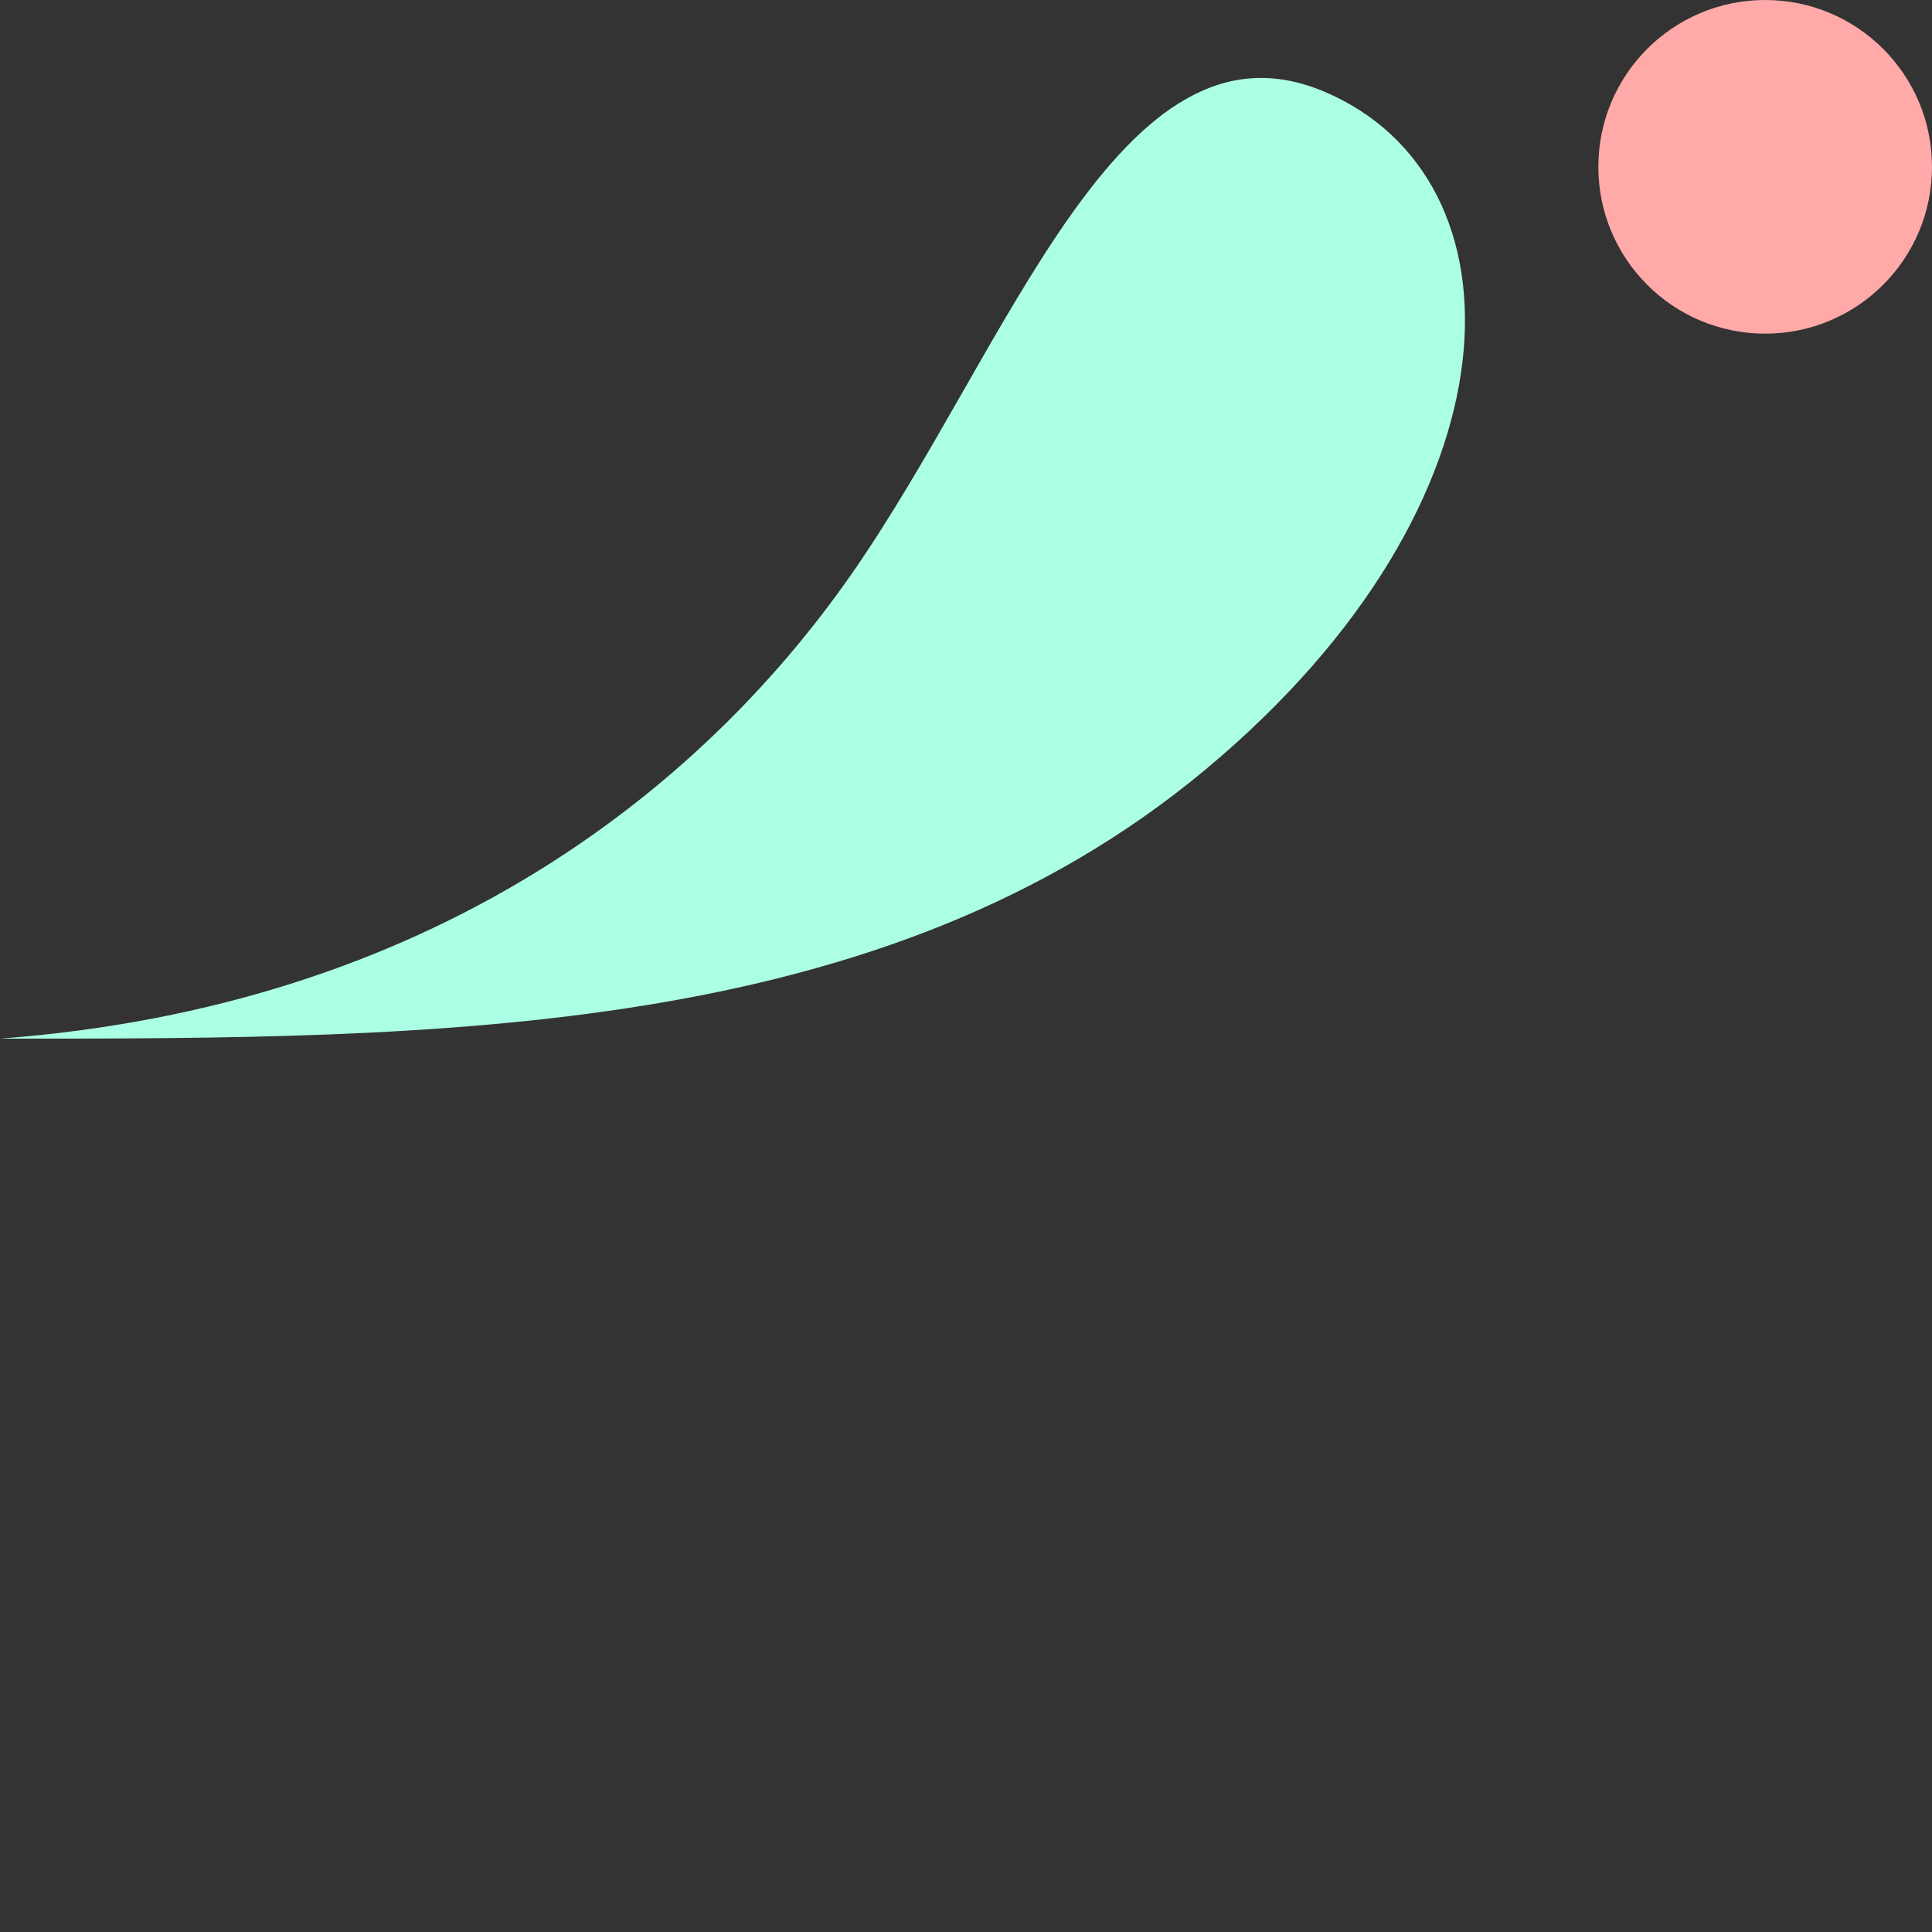 <?xml version="1.0" encoding="utf-8"?>
<!-- Generator: Adobe Illustrator 23.0.1, SVG Export Plug-In . SVG Version: 6.00 Build 0)  -->
<svg xmlns="http://www.w3.org/2000/svg" xmlns:xlink="http://www.w3.org/1999/xlink" x="0px" y="0px" viewBox="0 0 1000 1000" style="enable-background:new 0 0 1000 1000;" xml:space="preserve">
<rect x="0" y="0" width="1000" height="1000" fill="#333333" stroke="none"/>
<g>
	<path style="fill:#ABFFE5;" d="M0,537.6c228.41,0,456.82,0,623.96-139.28S791.09,91.92,685.24,47.35s-163.3,133.8-245.13,250.7   C362.12,409.47,222.84,520.89,0,537.6z" />
	<circle style="fill:#FFA9A9;" cx="913.65" cy="86.35" r="86.35" />
</g>
</svg>
